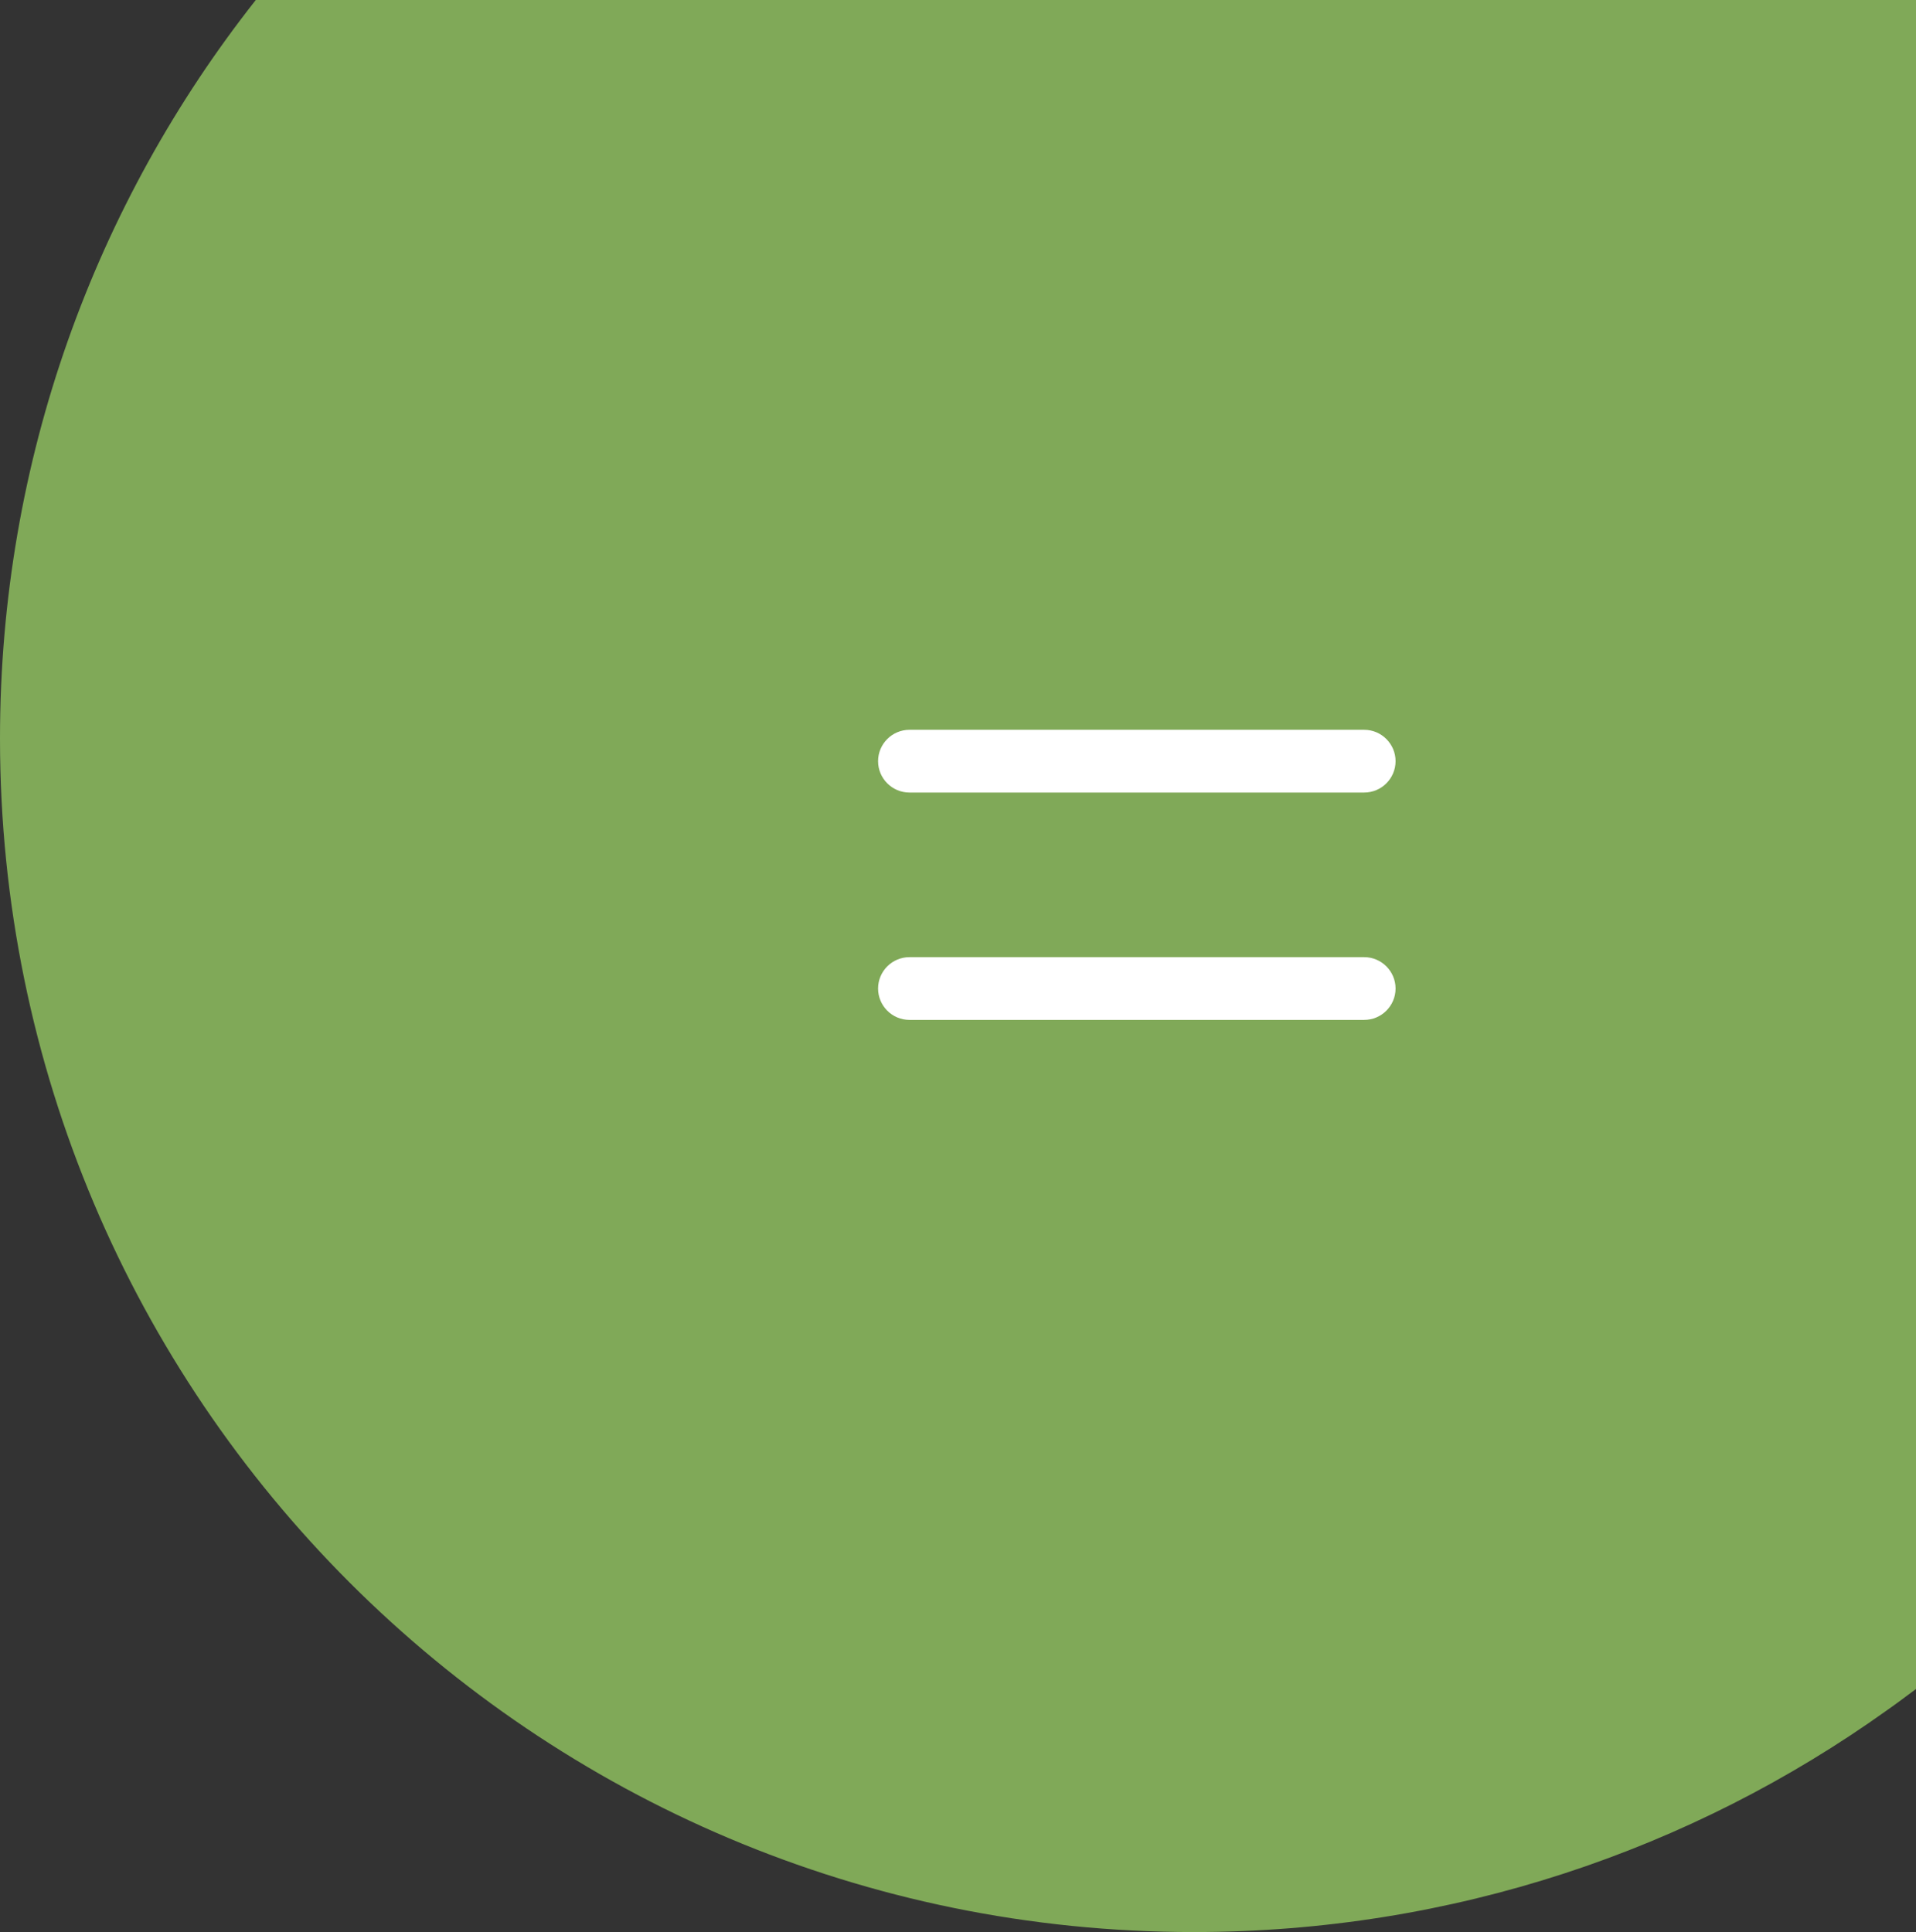 <?xml version="1.0" encoding="UTF-8"?>
<svg id="Capa_1" data-name="Capa 1" xmlns="http://www.w3.org/2000/svg" viewBox="0 0 84.27 84.98">
  <rect x="0" y="0" width="84.27" height="84.98" fill="#333333" stroke="none"/>
  <defs>
    <style>
      .cls-1 {
        fill: #fff;
      }

      .cls-2 {
        fill: #80a958;
      }
    </style>
  </defs>
  <path class="cls-2" d="m84.27,0v74.29c-.42.31-.84.63-1.27.93-8.6,6.15-19.13,9.76-30.5,9.76C23.5,84.98,0,61.48,0,32.48,0,20.22,4.2,8.94,11.25,0h73.02Z"/>
  <g>
    <path class="cls-1" d="m60,34.86h-20c-.76,0-1.38-.62-1.38-1.38s.62-1.38,1.38-1.38h20c.76,0,1.38.62,1.38,1.38s-.62,1.38-1.38,1.38Z"/>
    <path class="cls-1" d="m60,44.86h-20c-.76,0-1.38-.62-1.38-1.38s.62-1.38,1.38-1.38h20c.76,0,1.38.62,1.38,1.38s-.62,1.38-1.38,1.38Z"/>
  </g>
</svg>